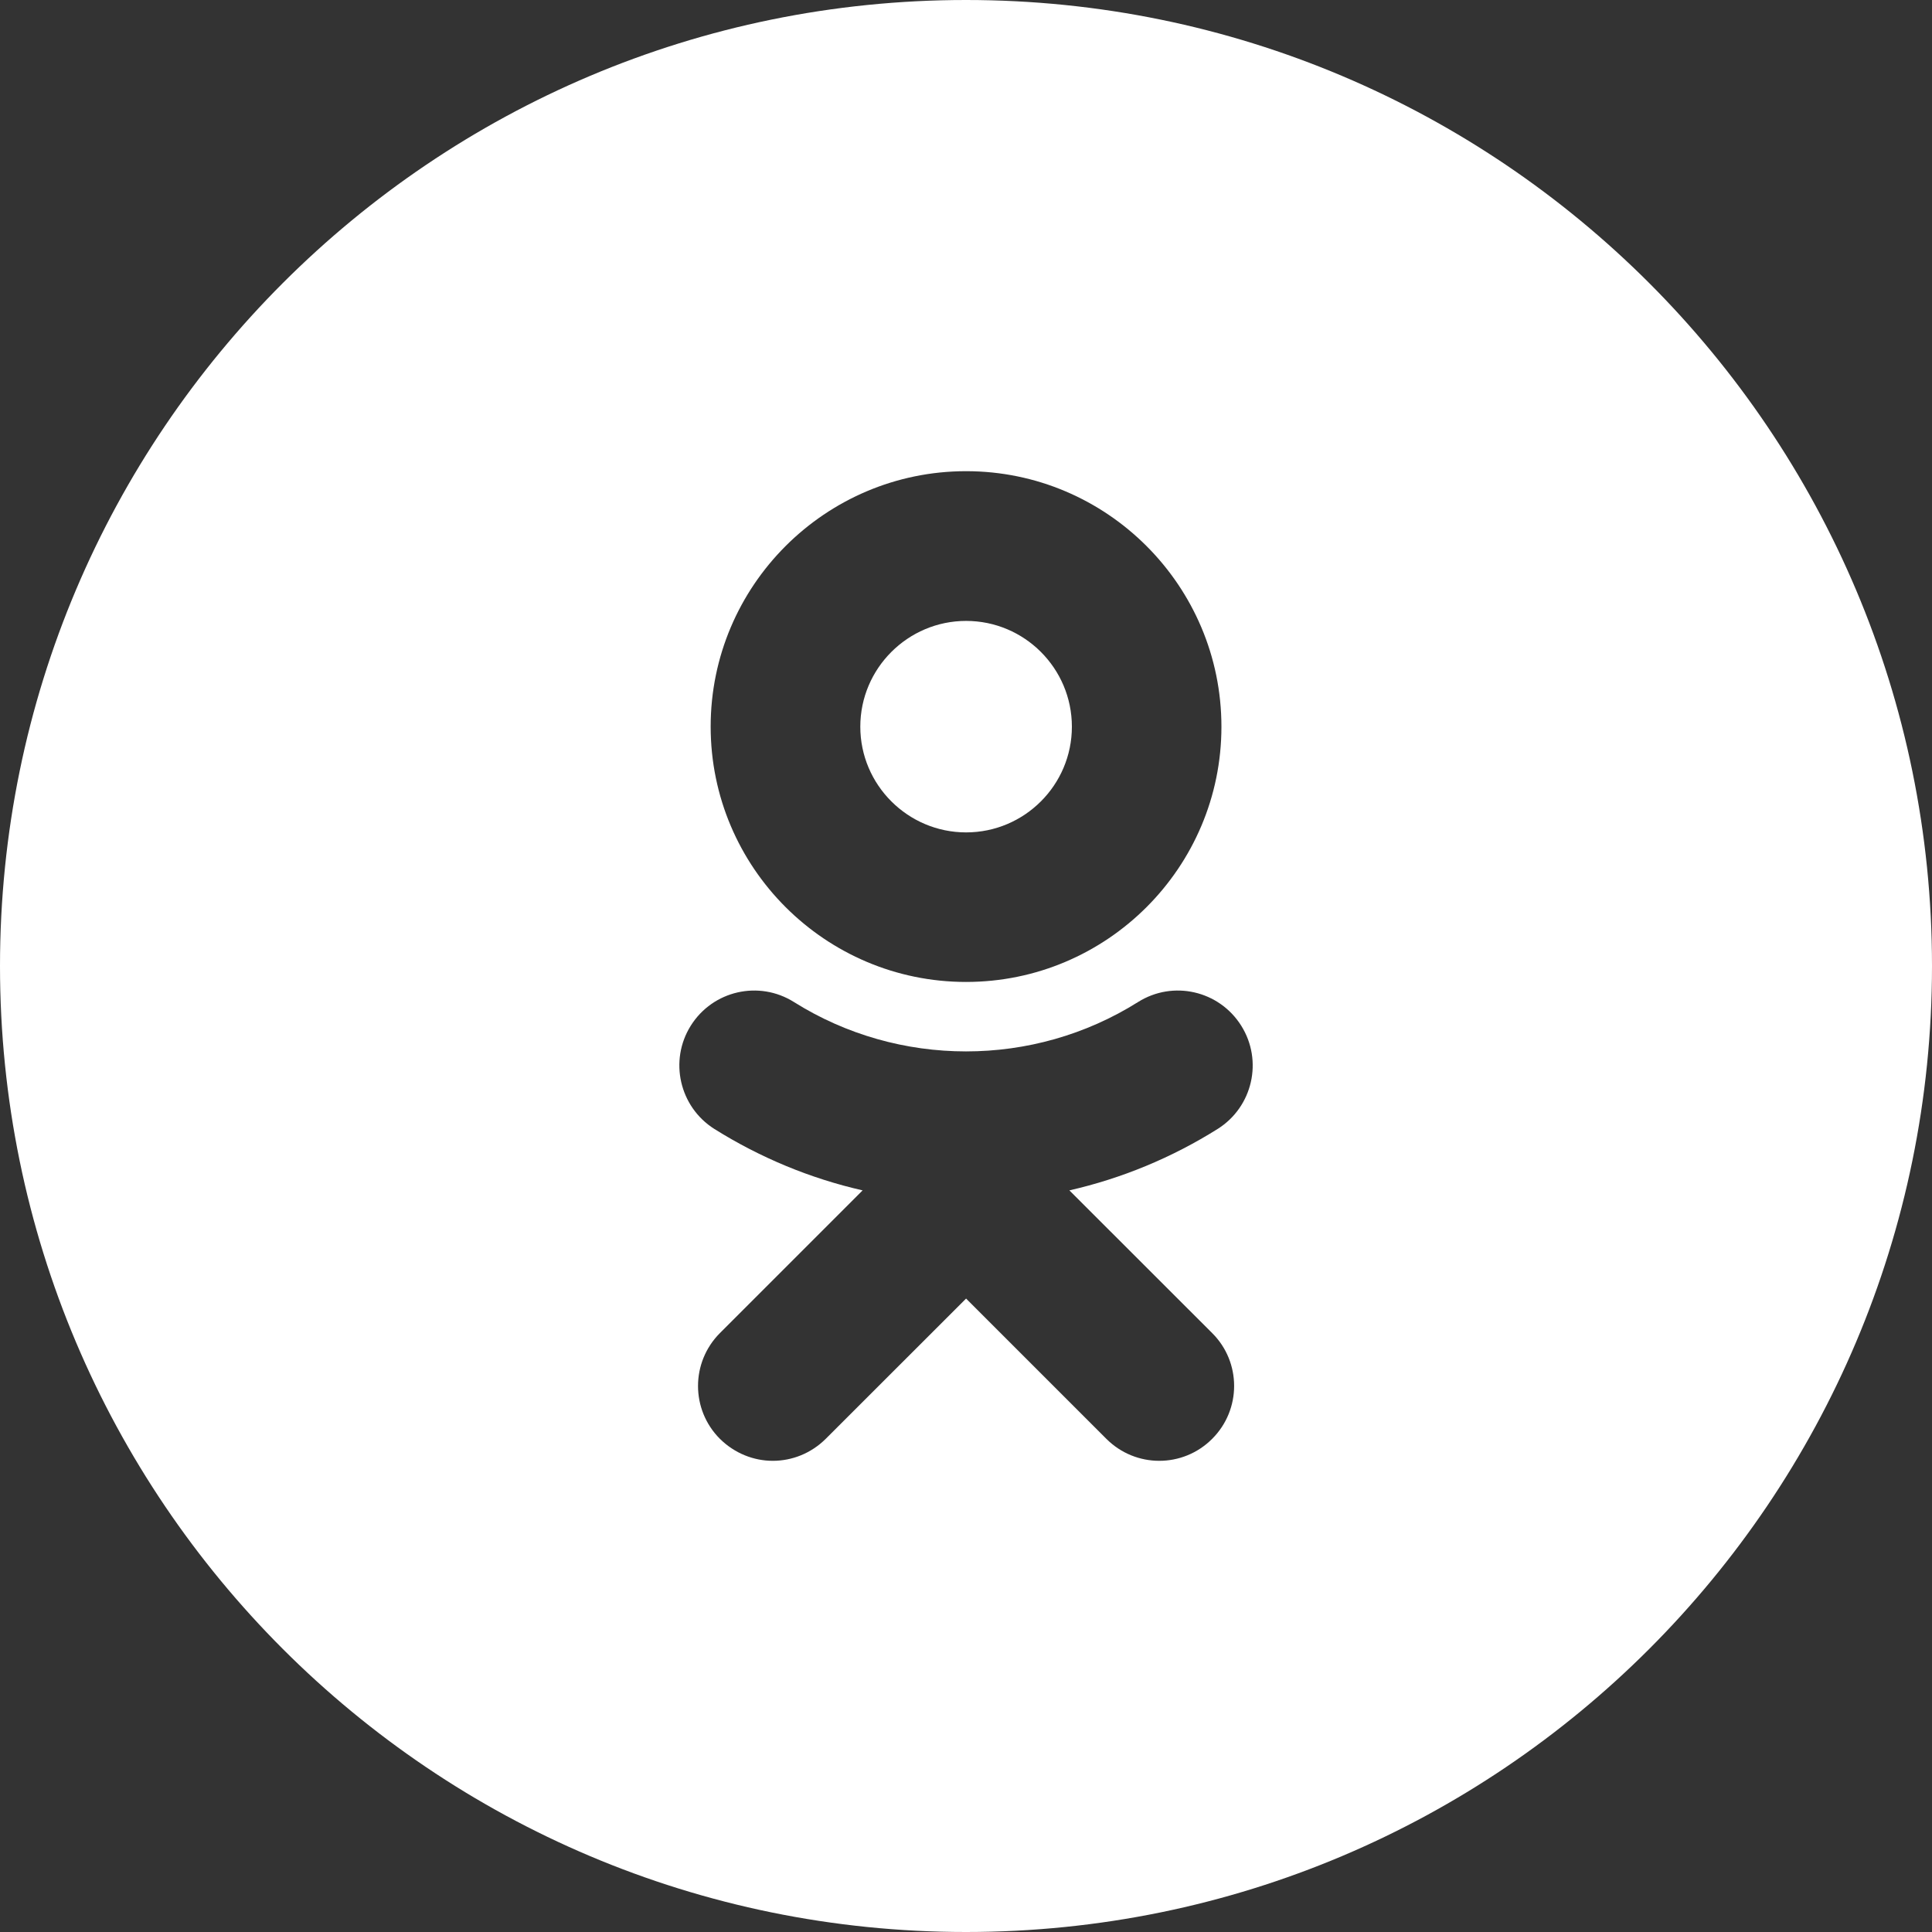 <?xml version="1.0" encoding="UTF-8"?>
<!DOCTYPE svg PUBLIC "-//W3C//DTD SVG 1.0//EN" "http://www.w3.org/TR/2001/REC-SVG-20010904/DTD/svg10.dtd">
<!-- Creator: CorelDRAW 2019 (64-Bit) -->
<svg xmlns="http://www.w3.org/2000/svg" xml:space="preserve" width="114px" height="114px" version="1.0" shape-rendering="geometricPrecision" text-rendering="geometricPrecision" image-rendering="optimizeQuality" fill-rule="evenodd" clip-rule="evenodd"
viewBox="0 0 20.838 20.838"
 xmlns:xlink="http://www.w3.org/1999/xlink"
 xmlns:xodm="http://www.corel.com/coreldraw/odm/2003">
 <rect x="0" y="0" width="20.838" height="20.838" fill="#333333" stroke="none"/>
 <g id="Слой_x0020_1">
  <path fill="white" d="M10.419 0c-5.754,0 -10.419,4.665 -10.419,10.419 0,5.755 4.665,10.419 10.419,10.419 5.755,0 10.419,-4.664 10.419,-10.419 0,-5.754 -4.664,-10.419 -10.419,-10.419zm1.115 12.839c0.562,-0.128 1.103,-0.351 1.6,-0.663 0.377,-0.238 0.491,-0.736 0.253,-1.114 -0.238,-0.378 -0.735,-0.492 -1.113,-0.254 -1.129,0.71 -2.581,0.709 -3.71,0 -0.378,-0.238 -0.875,-0.124 -1.113,0.254 -0.237,0.377 -0.123,0.876 0.253,1.114 0.498,0.312 1.038,0.535 1.6,0.663l-1.539 1.539c-0.315,0.316 -0.315,0.826 0,1.141 0.159,0.157 0.365,0.237 0.57,0.237 0.207,0 0.413,-0.08 0.571,-0.237l1.514 -1.513 1.513 1.513c0.316,0.316 0.826,0.316 1.141,0 0.316,-0.315 0.316,-0.827 0,-1.141l-1.54 -1.539zm-1.114 -6.142l0 0c0.63,0 1.141,0.512 1.141,1.141 0,0.628 -0.511,1.14 -1.141,1.14 -0.628,0 -1.141,-0.512 -1.141,-1.14 0,-0.629 0.513,-1.141 1.141,-1.141zm0 3.894l0 0c1.519,0 2.754,-1.235 2.754,-2.753 0,-1.52 -1.235,-2.756 -2.754,-2.756 -1.519,0 -2.755,1.236 -2.755,2.755 0,1.519 1.236,2.754 2.755,2.754z"/>
 </g>
</svg>

